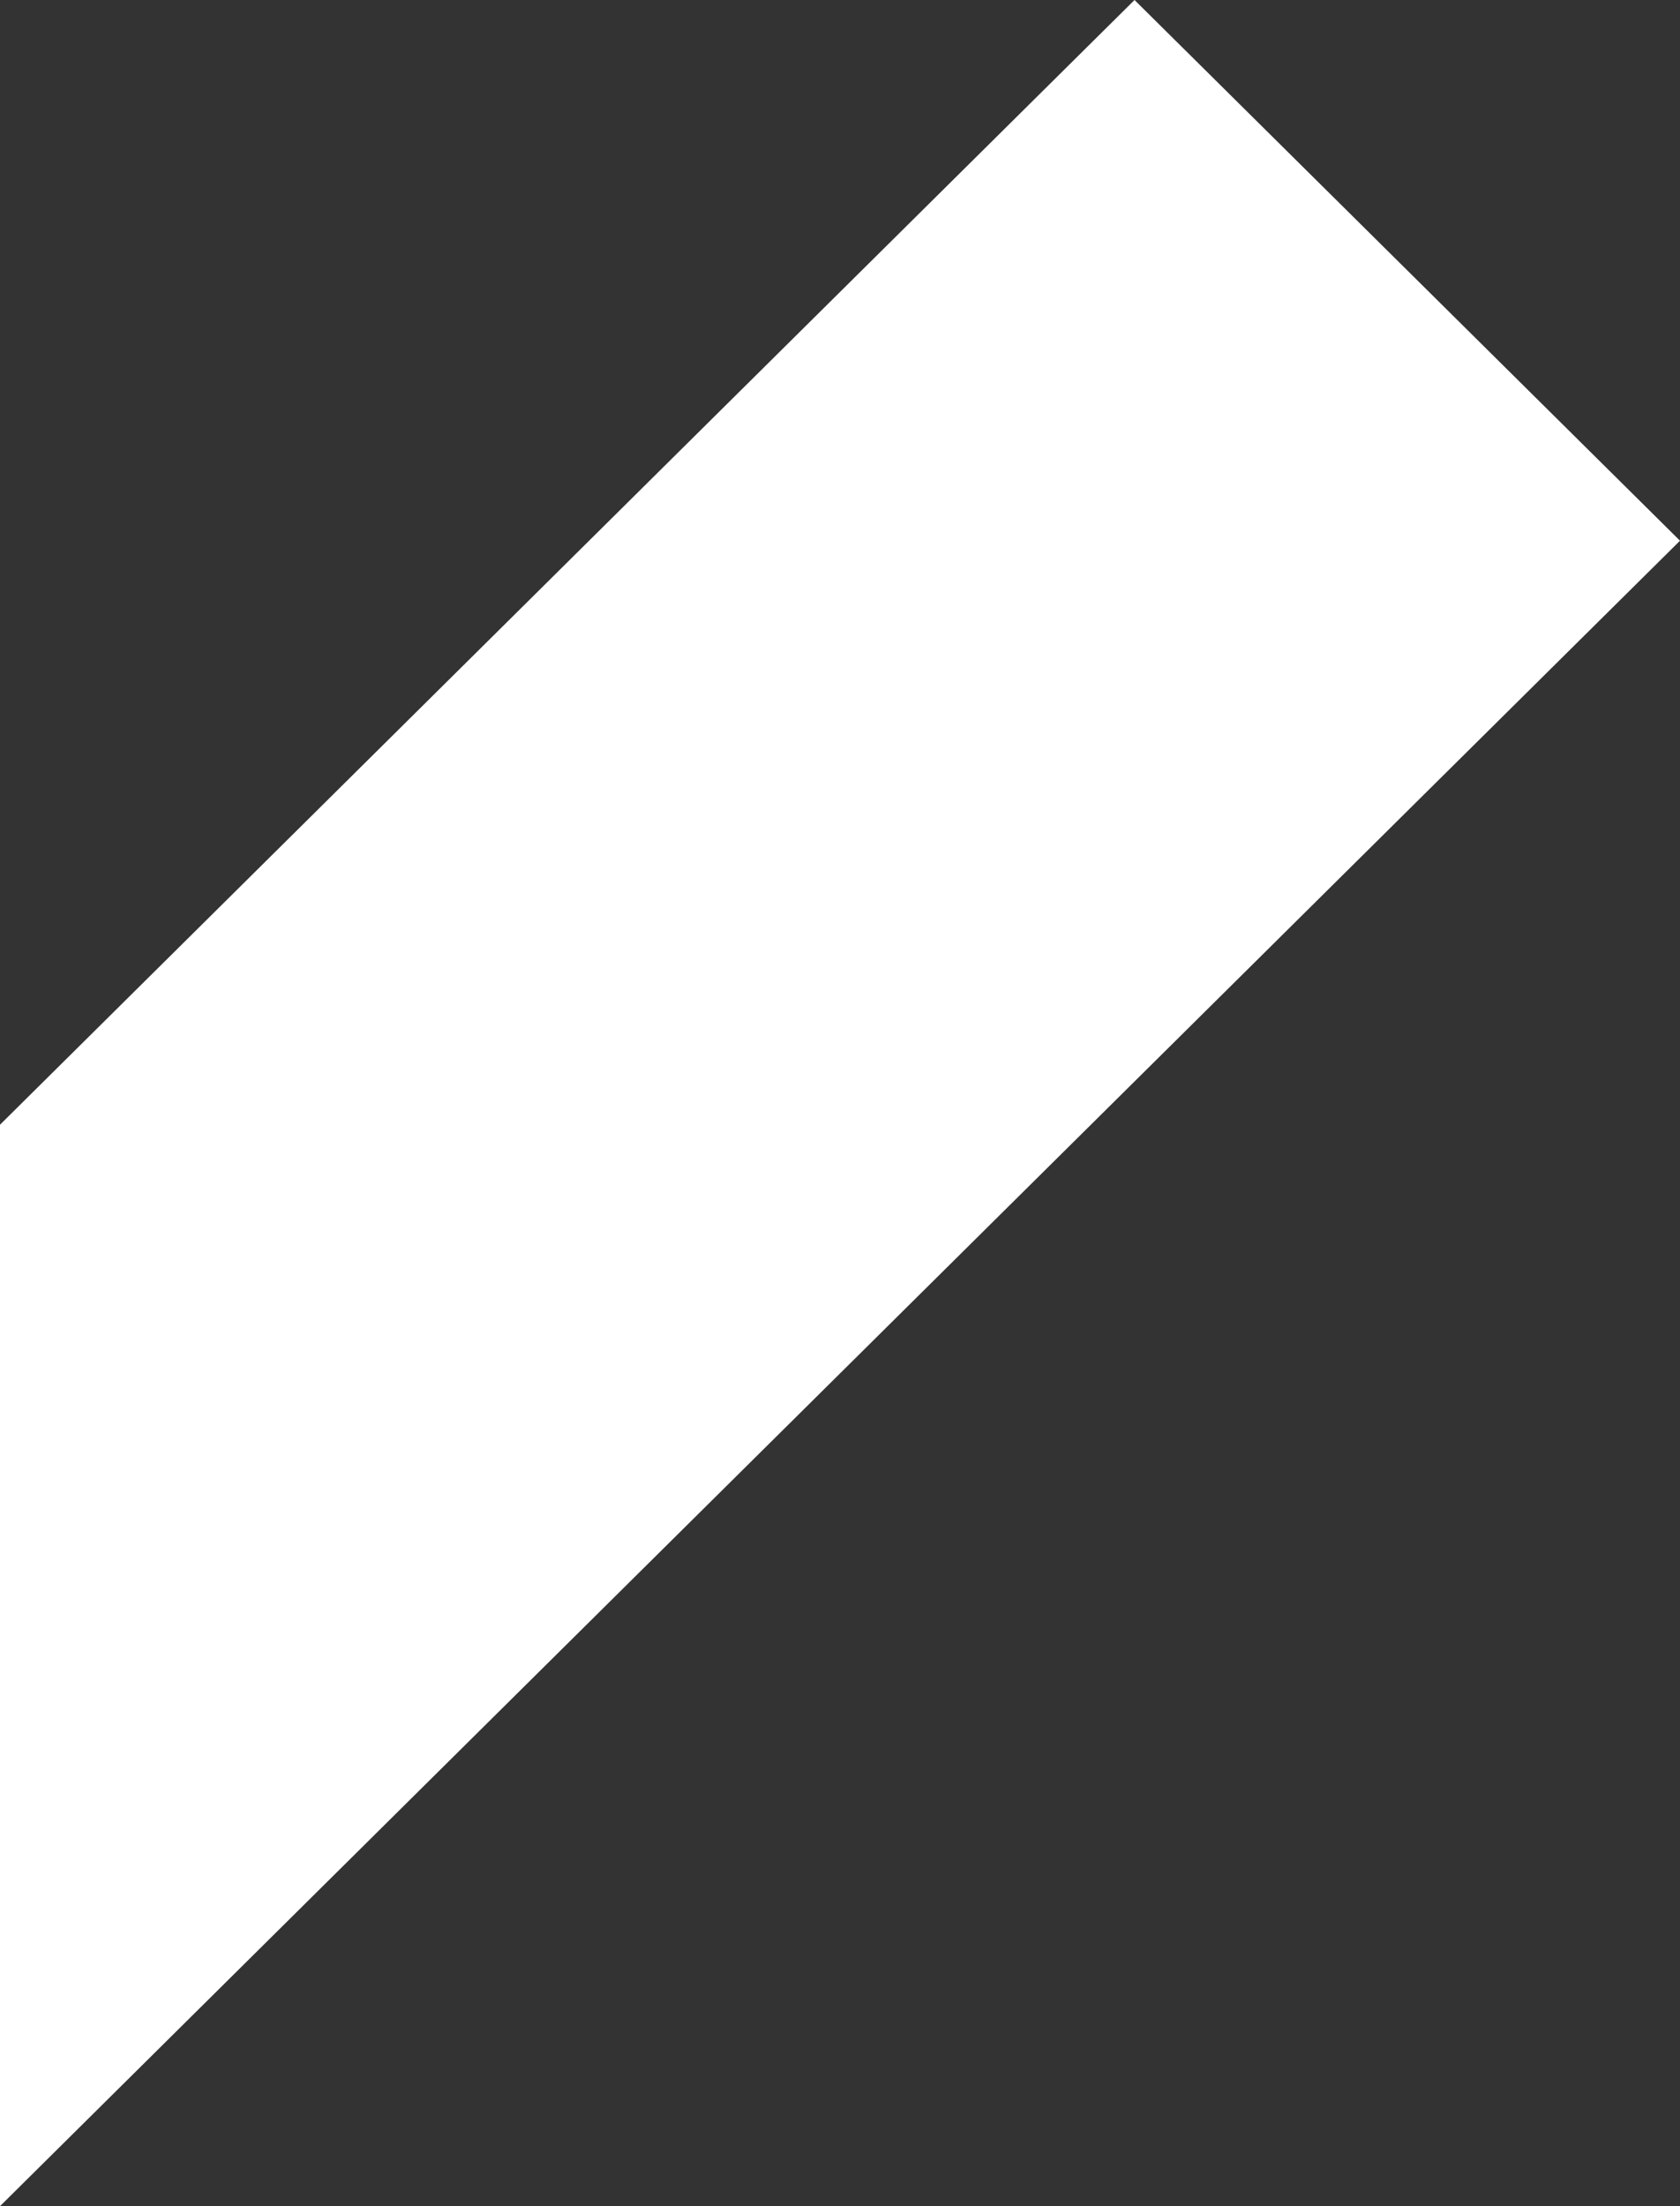 <svg width="16" height="21" viewBox="0 0 16 21" fill="none" xmlns="http://www.w3.org/2000/svg">
<rect x="0" y="0" width="16" height="21" fill="#333333" stroke="none"/>
<path d="M0 10.706V21L16 5.147L10.805 0L0 10.706Z" fill="white"/>
</svg>

